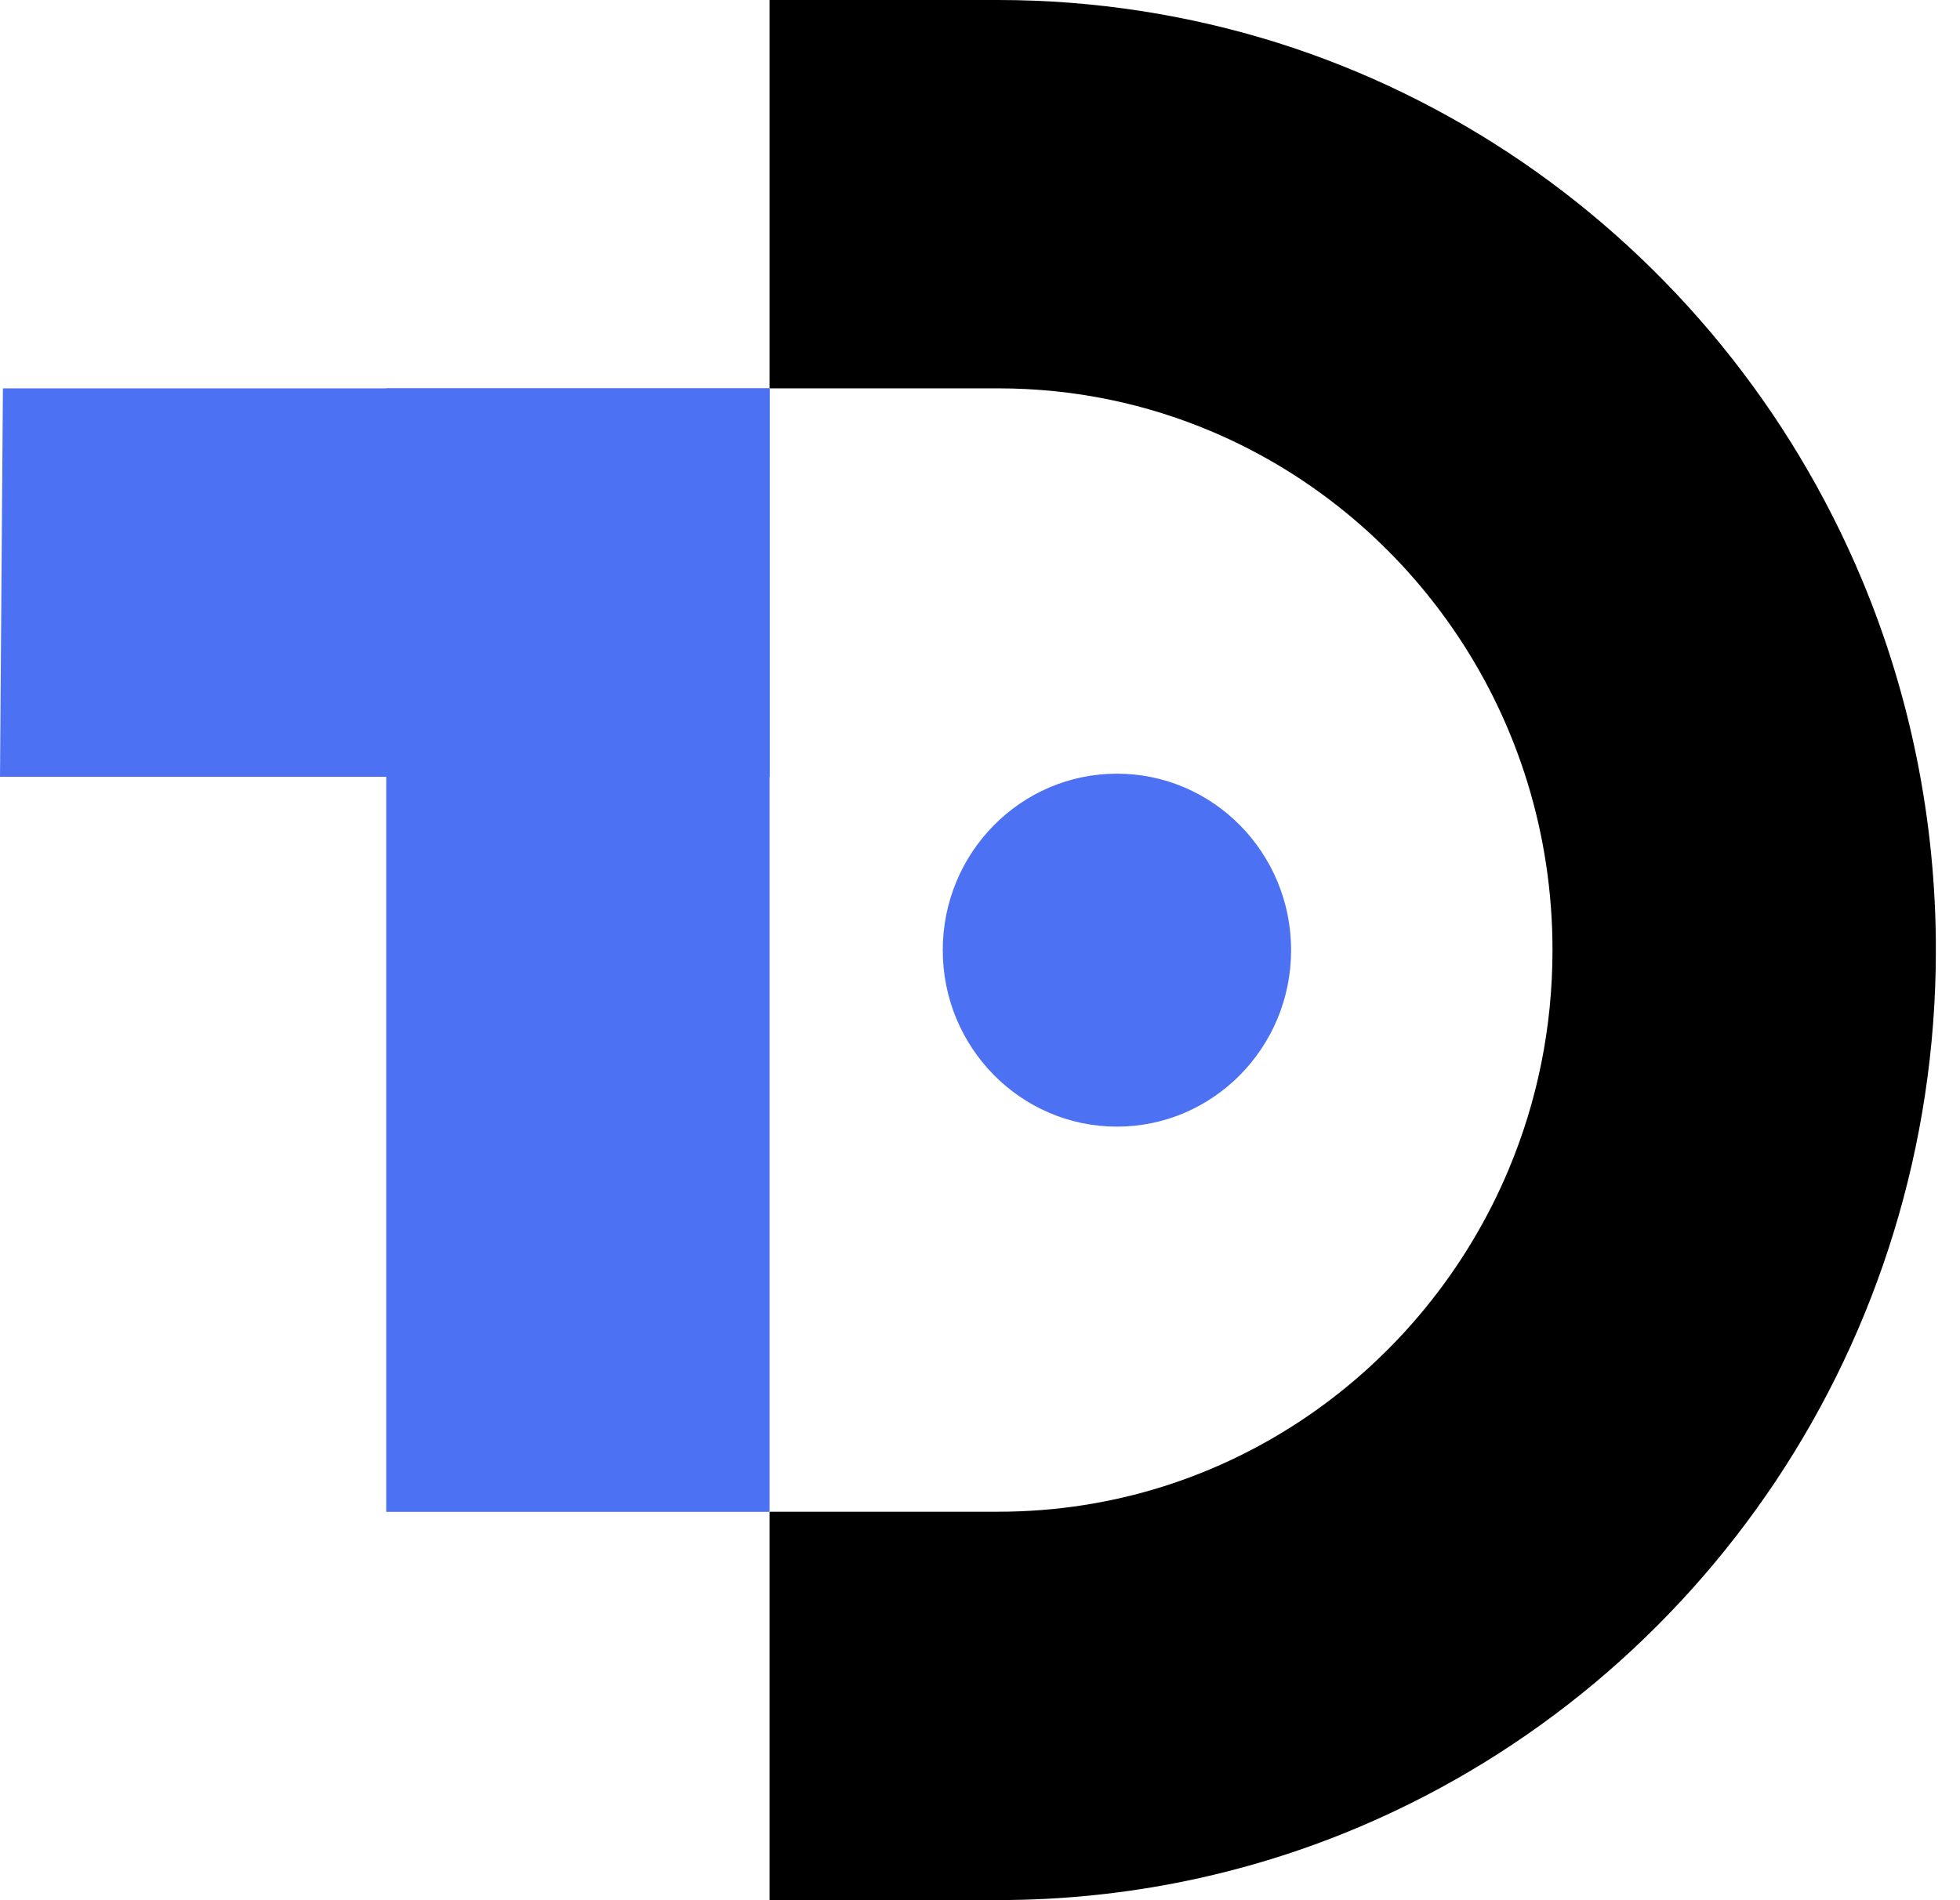 <svg
    width="33"
    height="32"
    viewBox="0 0 33 32"
    fill="none"
    xmlns="http://www.w3.org/2000/svg"
    aria-hidden="true"
    class="logo__icon"
  >
    <g clip-path="url(#clip0_560_1740)">
      <path
        d="M12.957 6.54H16.805C18.102 6.54 19.322 6.804 20.437 7.282C22.108 7.997 23.54 9.201 24.547 10.713C25.05 11.467 25.448 12.299 25.72 13.186C25.991 14.072 26.139 15.013 26.139 15.999C26.139 17.314 25.878 18.551 25.407 19.68C24.701 21.373 23.513 22.824 22.021 23.845C21.276 24.355 20.456 24.758 19.581 25.034C18.706 25.309 17.778 25.458 16.805 25.458H12.957V31.998H16.805C18.975 31.998 21.061 31.551 22.951 30.739C25.79 29.521 28.192 27.497 29.895 24.946C30.746 23.669 31.421 22.26 31.883 20.754C32.346 19.248 32.594 17.646 32.594 15.997C32.594 13.797 32.153 11.684 31.352 9.768C30.15 6.892 28.153 4.457 25.635 2.731C24.375 1.869 22.985 1.185 21.499 0.717C20.013 0.252 18.432 0 16.805 0H12.957V6.54Z"
        id="path_1"
      >
      </path>
      <path d="M0 13.081H12.957V6.54H0.049L0 13.081Z" fill="#4C72F3">
      </path>
      <path
        d="M12.957 6.54H6.503V25.46H12.957V6.54Z"
        fill="#4C72F3"
      >
      </path>
      <path
        d="M18.806 18.973C20.425 18.973 21.738 17.642 21.738 16.001C21.738 14.36 20.425 13.029 18.806 13.029C17.186 13.029 15.873 14.36 15.873 16.001C15.873 17.642 17.186 18.973 18.806 18.973Z"
        fill="#4C72F3"
      >
      </path>
    </g>
    <defs>
      <clipPath id="clip0_560_1740">
        <rect width="32.593" height="32" fill="white"></rect>
      </clipPath>
    </defs>
    <style>
        #path_1 { fill: #000; }
        @media (prefers-color-scheme: dark) {
            #path_1 { fill: #FFF; }
        }
    </style>
  </svg>
